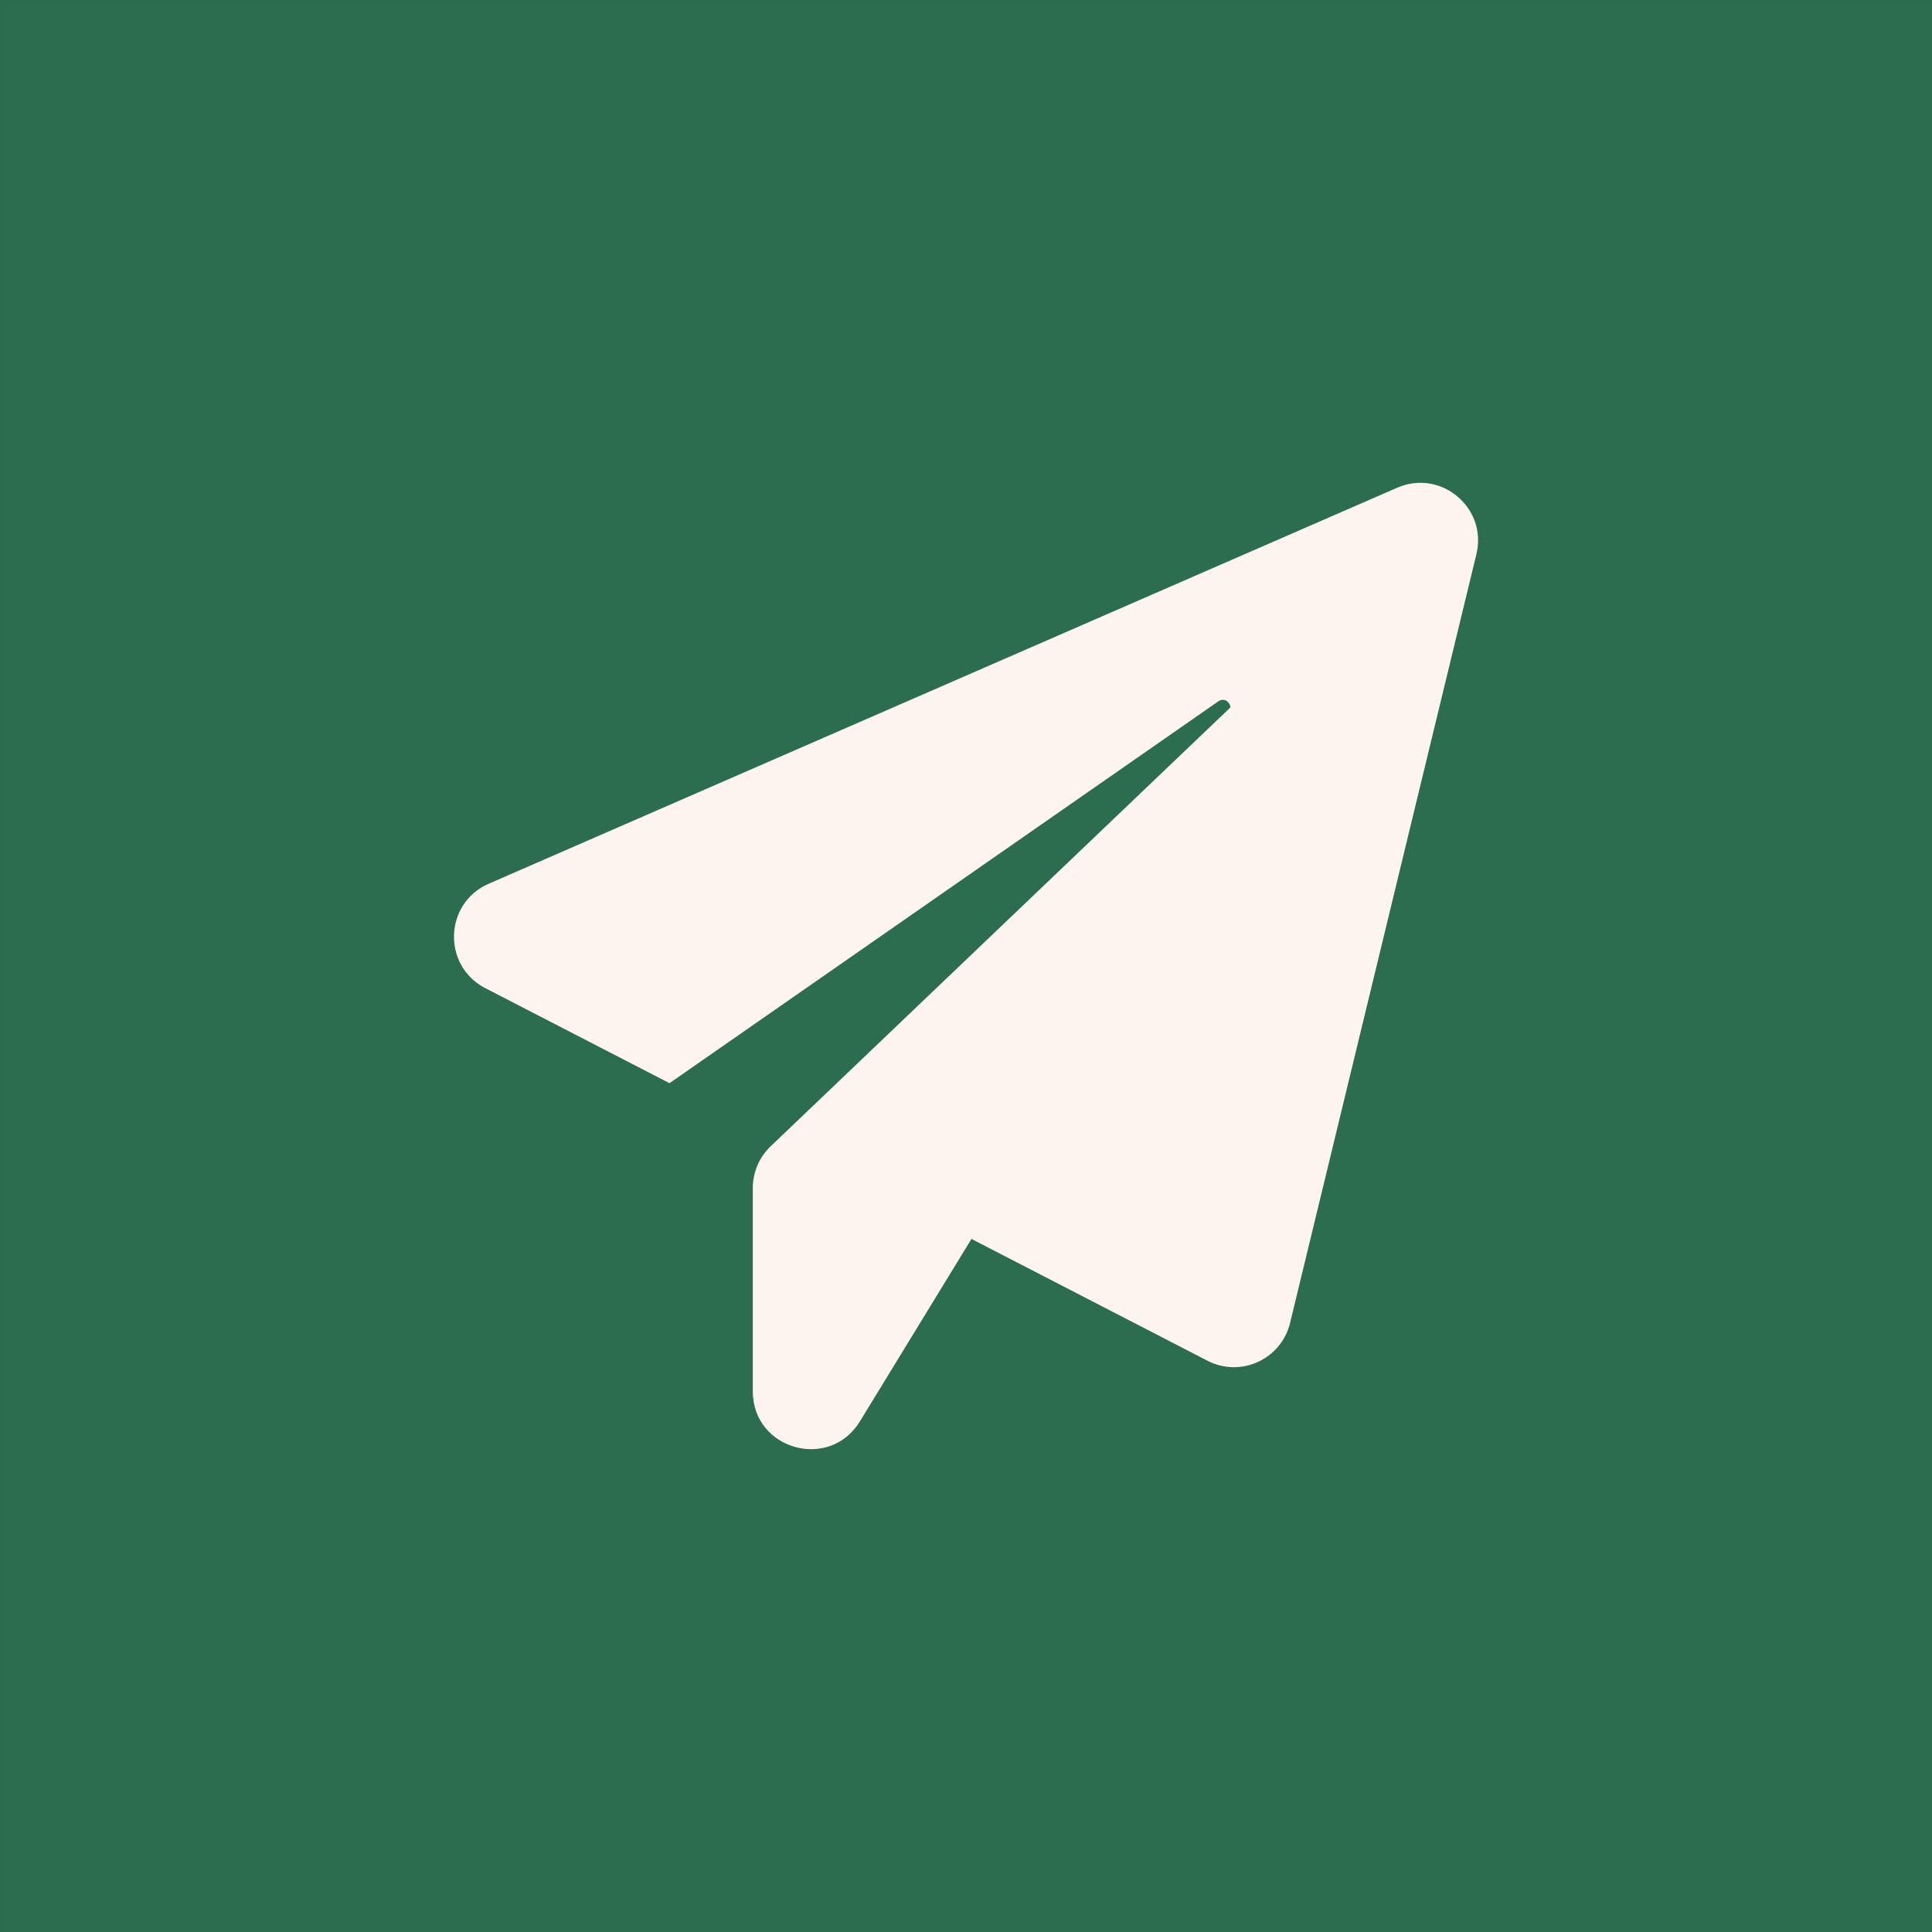<?xml version="1.0" encoding="utf-8"?>
<!-- Generator: Adobe Illustrator 16.0.0, SVG Export Plug-In . SVG Version: 6.00 Build 0)  -->
<!DOCTYPE svg PUBLIC "-//W3C//DTD SVG 1.1//EN" "http://www.w3.org/Graphics/SVG/1.1/DTD/svg11.dtd">
<svg version="1.1" id="Layer_1" xmlns="http://www.w3.org/2000/svg" xmlns:xlink="http://www.w3.org/1999/xlink" x="0px" y="0px"
	 width="34px" height="34px" viewBox="0 0 34 34" enable-background="new 0 0 34 34" xml:space="preserve">
<rect x="0" y="0" width="34" height="34" fill="#333333" stroke="none"/>
<rect x="0.001" y="0.001" fill="#2C6D4F" width="33.999" height="33.999"/>
<g>
	<g>
		<path fill="#FEF4EF" d="M24.588,8.583l-15.989,6.97c-0.784,0.342-0.82,1.442-0.06,1.836l3.243,1.673l9.659-6.72
			c0.102-0.07,0.207,0.013,0.213,0.107l-8.092,7.724c-0.2,0.191-0.314,0.457-0.314,0.736v3.576c0,1.027,1.348,1.406,1.885,0.529
			l1.963-3.211l4.152,2.143c0.586,0.303,1.299-0.023,1.455-0.664l3.279-13.528C26.18,8.938,25.359,8.248,24.588,8.583z"/>
	</g>
</g>
</svg>
